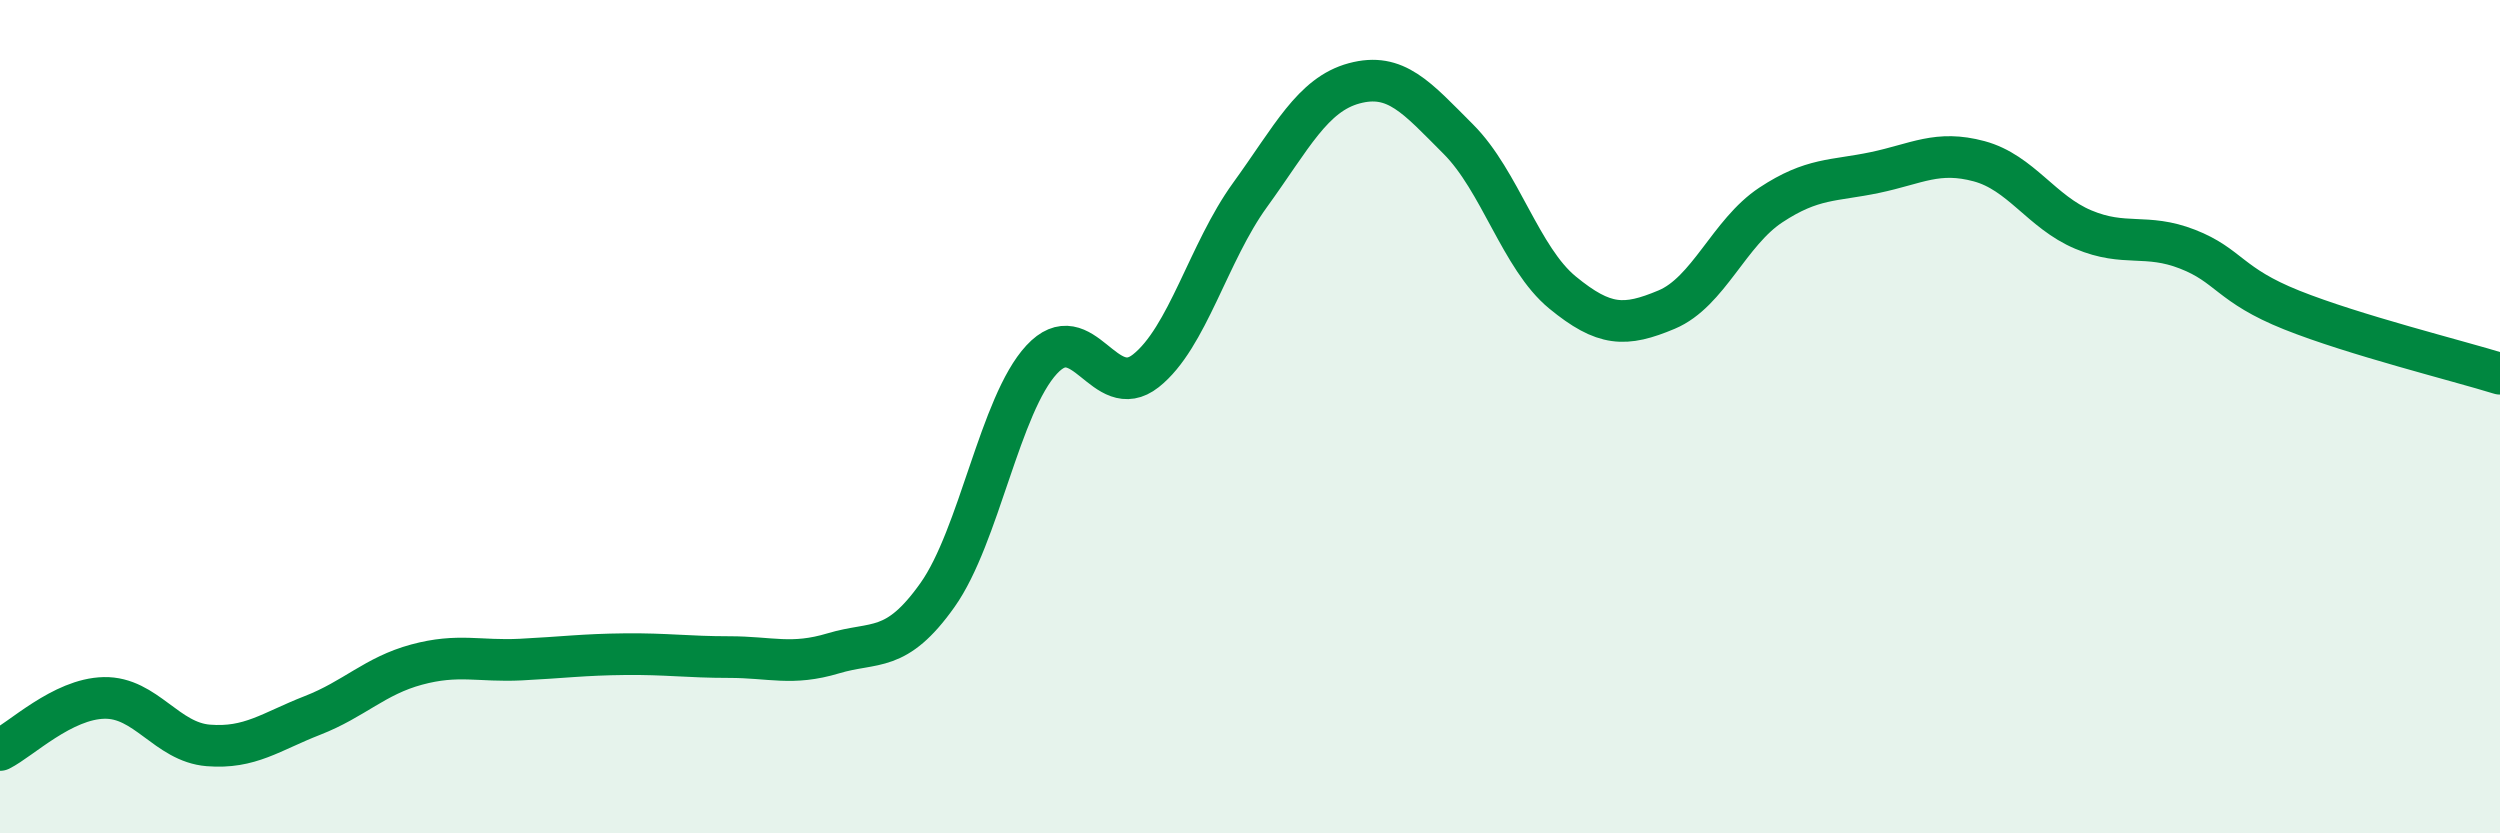 
    <svg width="60" height="20" viewBox="0 0 60 20" xmlns="http://www.w3.org/2000/svg">
      <path
        d="M 0,18 C 0.5,17.75 1.5,16.77 2.5,16.75 C 3.5,16.73 4,17.81 5,17.89 C 6,17.97 6.5,17.56 7.5,17.17 C 8.5,16.78 9,16.22 10,15.95 C 11,15.68 11.5,15.88 12.5,15.83 C 13.5,15.78 14,15.71 15,15.7 C 16,15.69 16.5,15.77 17.5,15.77 C 18.5,15.77 19,15.98 20,15.68 C 21,15.38 21.5,15.69 22.5,14.28 C 23.5,12.87 24,9.71 25,8.63 C 26,7.55 26.5,9.69 27.5,8.9 C 28.5,8.11 29,6.06 30,4.68 C 31,3.3 31.5,2.27 32.5,2 C 33.5,1.73 34,2.34 35,3.34 C 36,4.34 36.5,6.2 37.5,7.02 C 38.5,7.84 39,7.85 40,7.43 C 41,7.01 41.5,5.58 42.5,4.92 C 43.5,4.26 44,4.35 45,4.14 C 46,3.93 46.5,3.6 47.5,3.87 C 48.5,4.14 49,5.09 50,5.51 C 51,5.93 51.5,5.59 52.5,5.98 C 53.5,6.37 53.5,6.84 55,7.44 C 56.5,8.04 59,8.66 60,8.97L60 20L0 20Z"
        fill="#008740"
        opacity="0.1"
        stroke-linecap="round"
        stroke-linejoin="round"
      />
      <path
        d="M 0,18 C 0.5,17.75 1.5,16.77 2.5,16.75 C 3.5,16.73 4,17.81 5,17.89 C 6,17.97 6.5,17.56 7.5,17.17 C 8.5,16.78 9,16.22 10,15.95 C 11,15.68 11.5,15.88 12.5,15.83 C 13.5,15.78 14,15.71 15,15.7 C 16,15.69 16.5,15.77 17.5,15.77 C 18.5,15.77 19,15.98 20,15.68 C 21,15.38 21.5,15.69 22.5,14.28 C 23.5,12.87 24,9.71 25,8.63 C 26,7.55 26.5,9.69 27.5,8.9 C 28.5,8.11 29,6.06 30,4.68 C 31,3.3 31.5,2.27 32.5,2 C 33.5,1.73 34,2.34 35,3.34 C 36,4.34 36.5,6.2 37.5,7.02 C 38.5,7.84 39,7.85 40,7.43 C 41,7.01 41.5,5.58 42.5,4.92 C 43.5,4.26 44,4.35 45,4.14 C 46,3.93 46.5,3.6 47.5,3.87 C 48.5,4.14 49,5.09 50,5.51 C 51,5.93 51.5,5.59 52.5,5.98 C 53.5,6.37 53.5,6.84 55,7.44 C 56.5,8.04 59,8.66 60,8.97"
        stroke="#008740"
        stroke-width="1"
        fill="none"
        stroke-linecap="round"
        stroke-linejoin="round"
      />
    </svg>
  